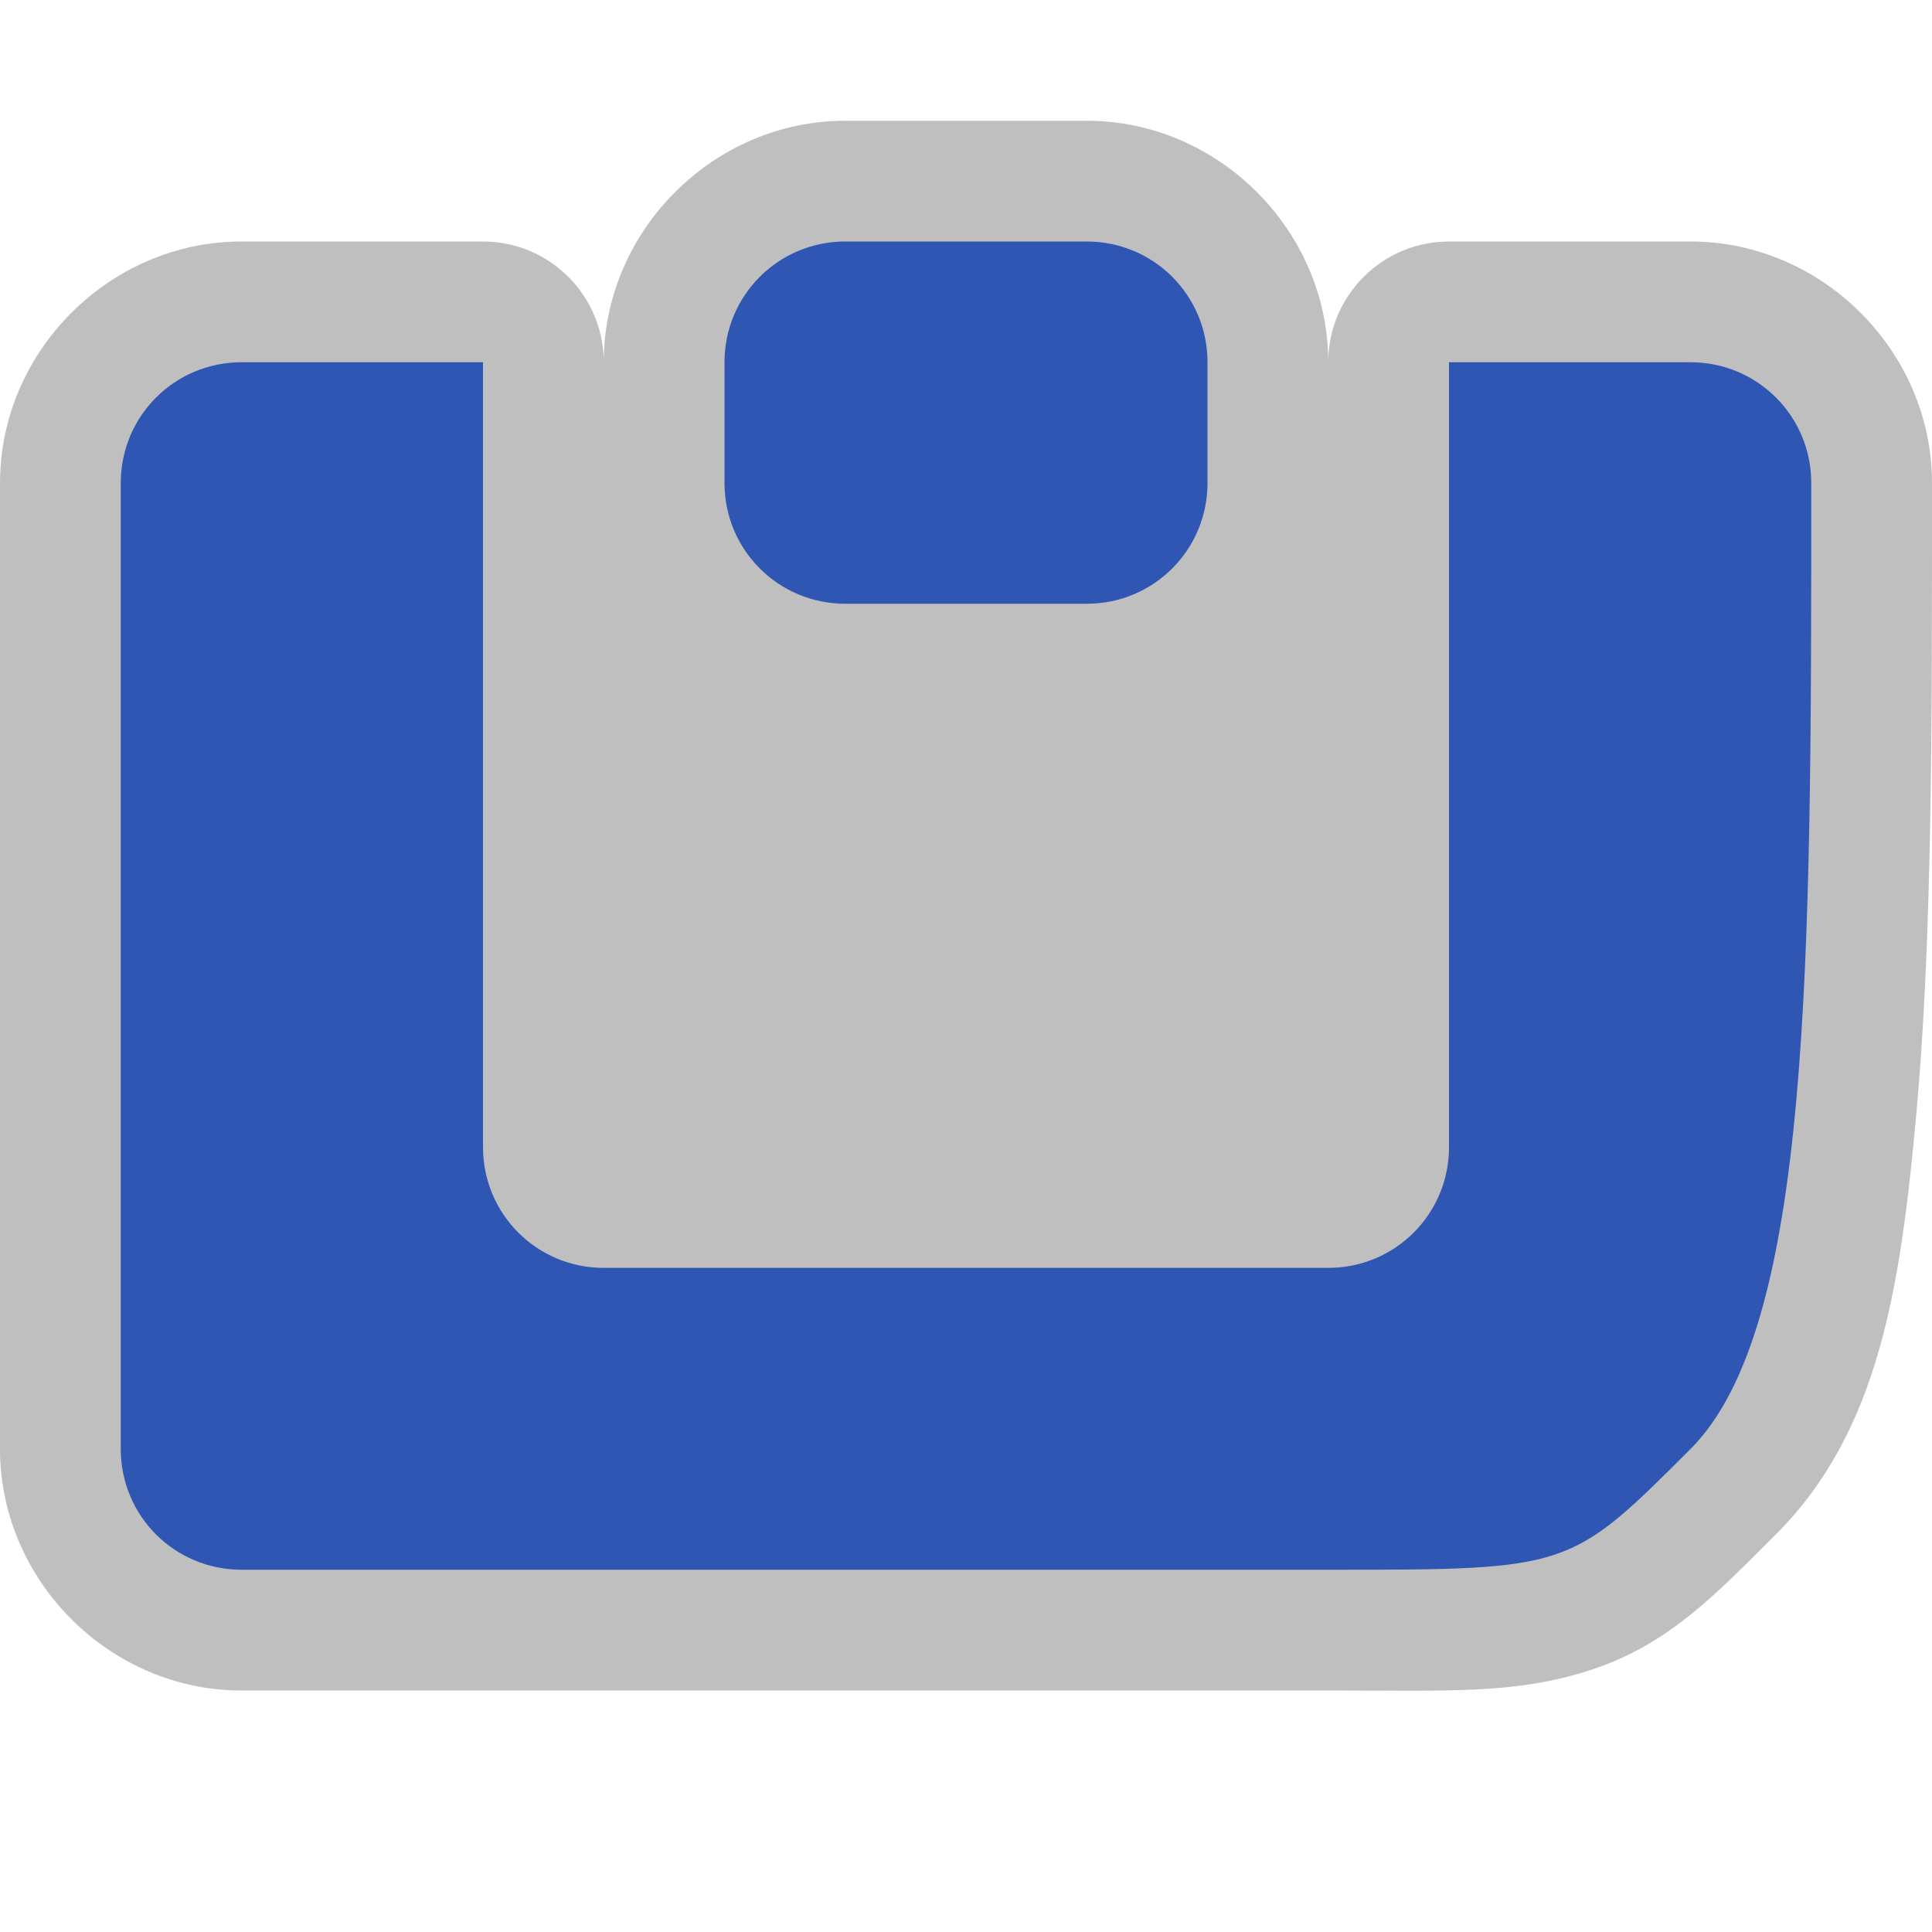 <svg xmlns="http://www.w3.org/2000/svg" width="16" height="16" version="1.1">
 <path style="fill:#bfbfbf" d="m7 1c-1.091 0-2 0.909-2 2-5.52e-5 -0.552-0.448-1-1-1h-2c-1.091 0-2 0.909-2 2v8c0 1.091 0.909 2 2 2h9c1 0 1.563 0.034 2.191-0.176 0.628-0.209 1.016-0.617 1.516-1.117 0.854-0.854 1.032-2.041 1.164-3.492 0.132-1.451 0.129-3.215 0.129-5.215 0-1.091-0.909-2-2-2h-2c-0.552 5.52e-5 -1 0.448-1 1 0-1.091-0.909-2-2-2z"/>
 <path style="fill:#2e56b2" d="M 7,2 C 6.446,2 6,2.446 6,3 V 4 C 6,4.554 6.446,5 7,5 H 9 C 9.554,5 10,4.554 10,4 V 3 C 10,2.446 9.554,2 9,2 Z M 2,3 C 1.446,3 1,3.446 1,4 v 8 c 0,0.554 0.446,1 1,1 h 4 5 c 2,0 2,0 3,-1 1,-1 1,-4 1,-8 0,-0.554 -0.446,-1 -1,-1 h -2 v 6.5 c 0,0.554 -0.446,1 -1,1 H 5 c -0.554,0 -1,-0.446 -1,-1 V 3 Z"/>
</svg>
